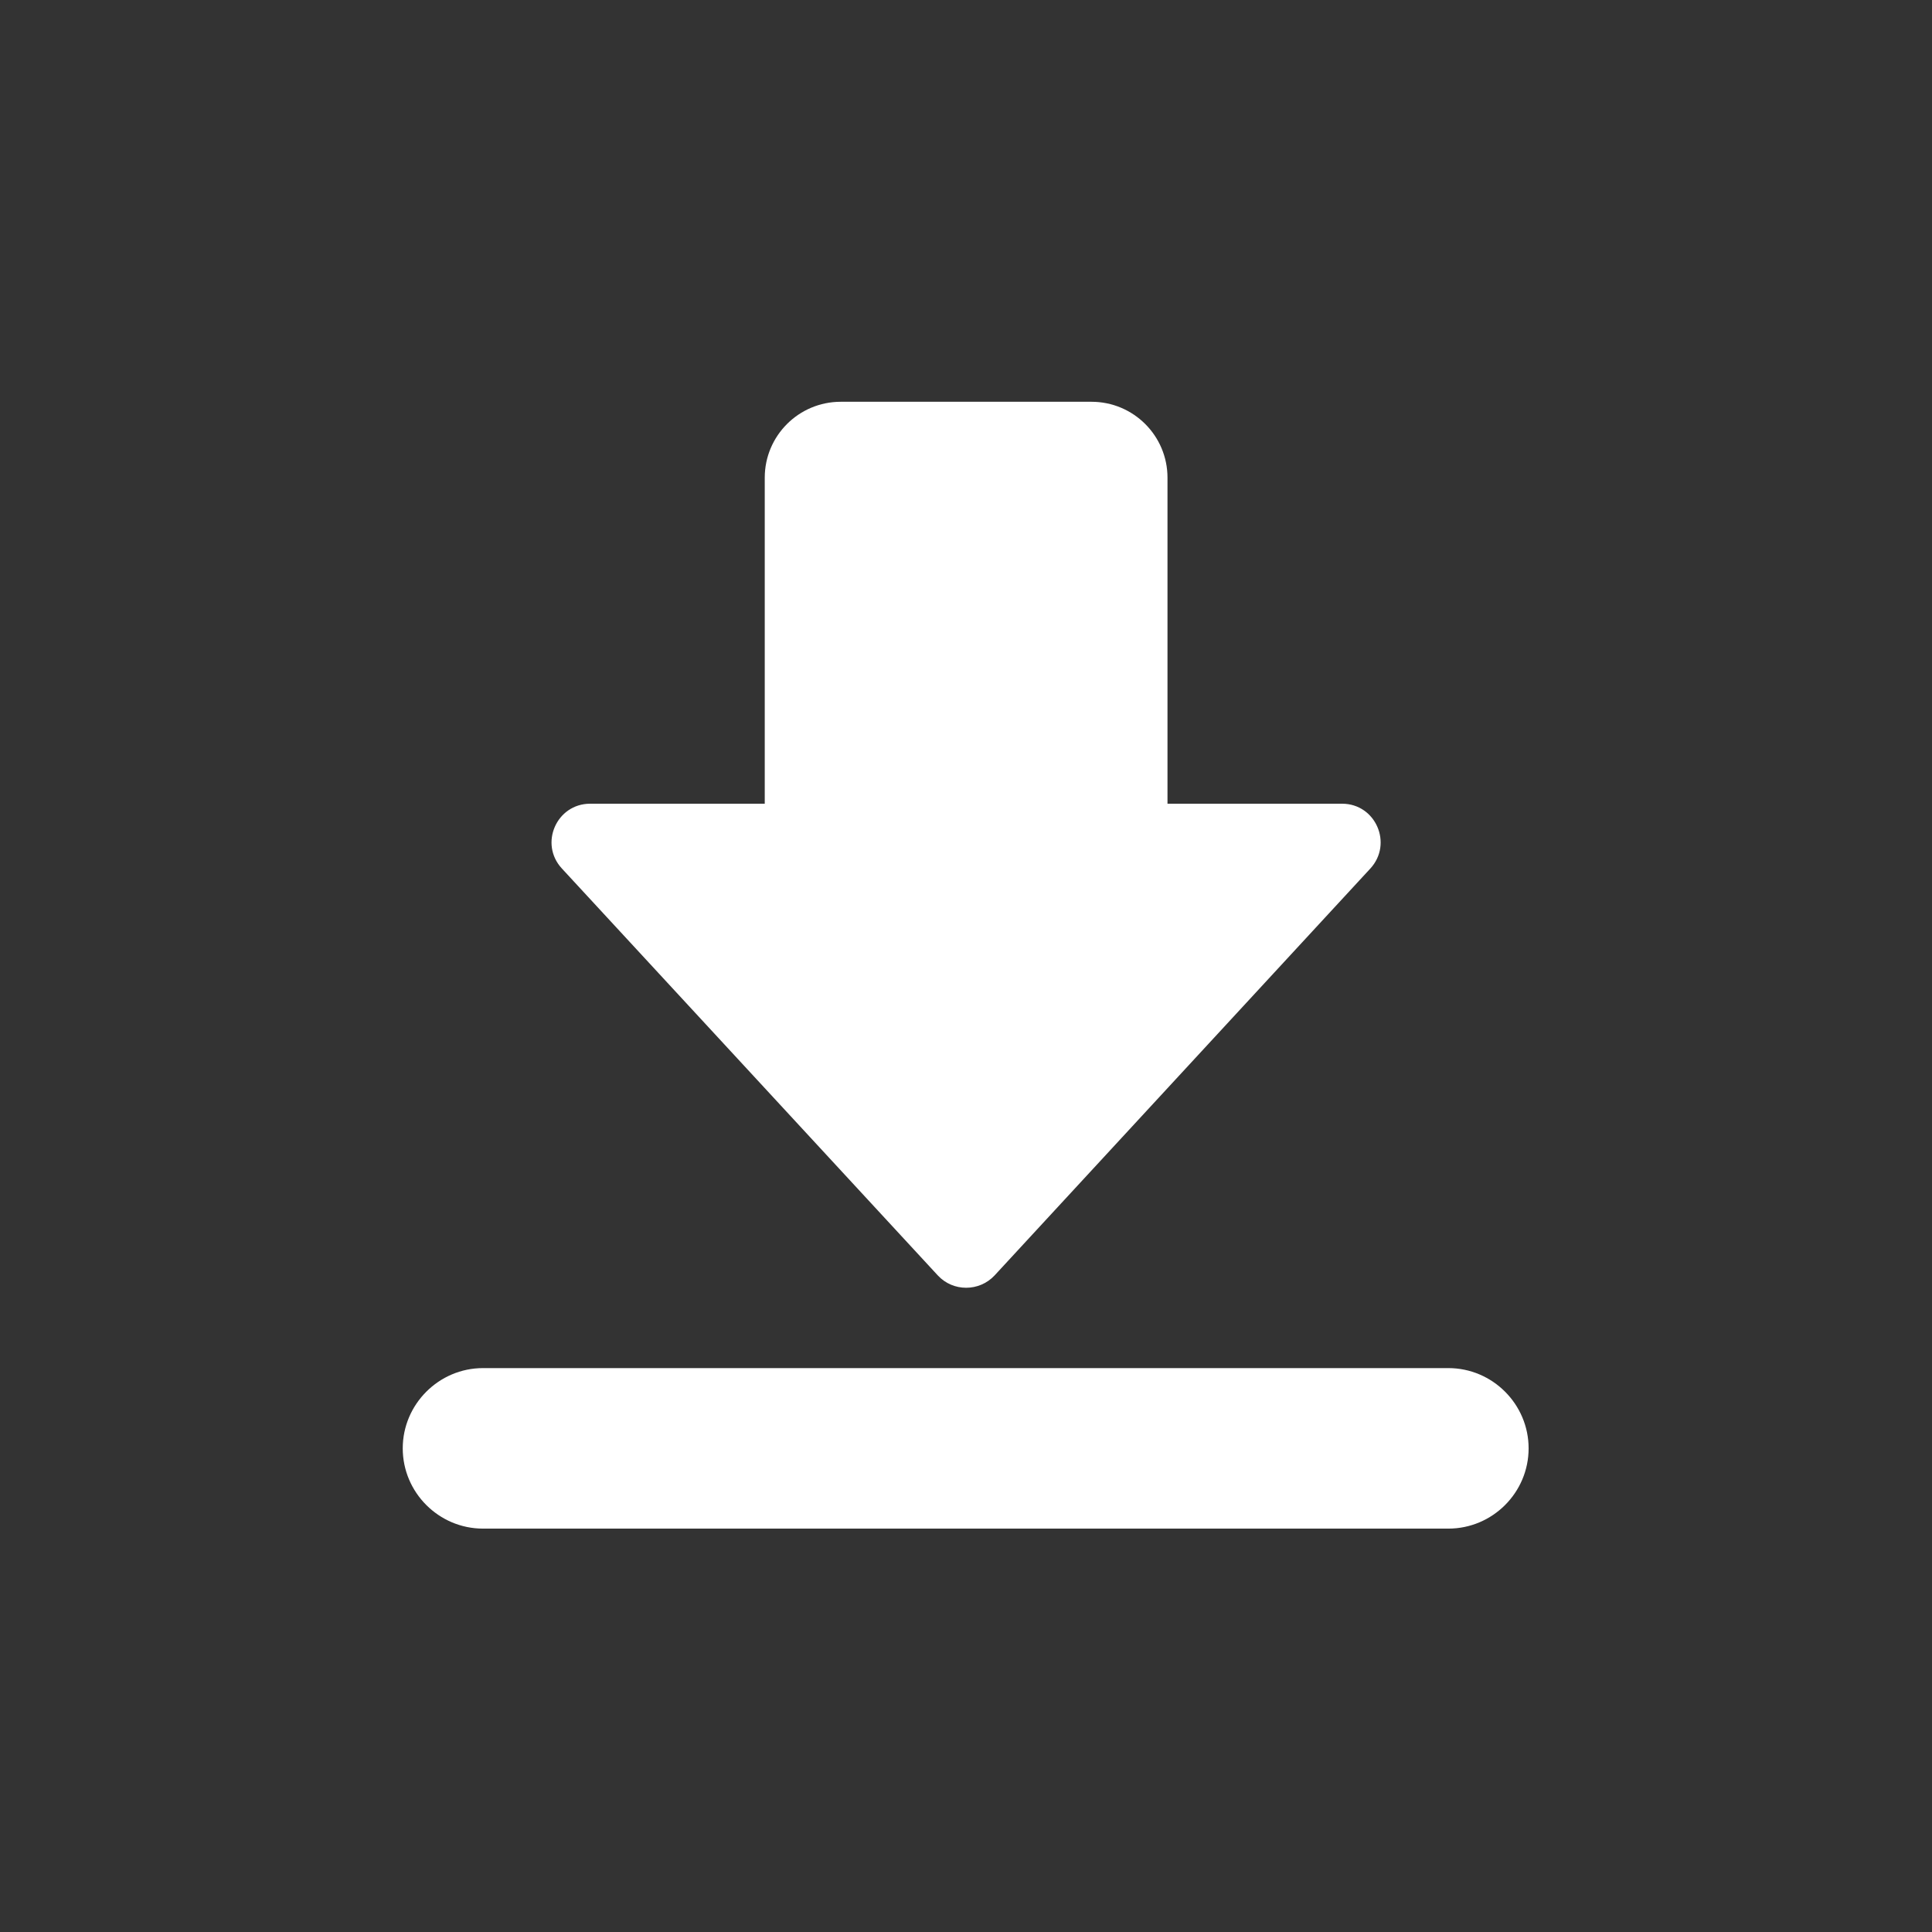 <?xml version="1.0" encoding="UTF-8"?>
<svg width="24px" height="24px" viewBox="0 0 24 24" version="1.1" xmlns="http://www.w3.org/2000/svg" xmlns:xlink="http://www.w3.org/1999/xlink">
    <rect x="0" y="0" width="24" height="24" fill="#333333" stroke="none"/>
    <!-- Generator: Sketch 64 (93537) - https://sketch.com -->
    <title>web/body/fxwallet/downloadW</title>
    <desc>Created with Sketch.</desc>
    <g id="body/fxwallet/downloadW" stroke="none" stroke-width="1" fill="none" fill-rule="evenodd">
        <g id="下载" transform="translate(4, 4)" fill-rule="nonzero">
            <rect id="矩形" fill="#000000" opacity="0" x="0" y="0" width="16" height="16"></rect>
            <path d="M13.992,12.995 L2,12.995 C1.452,12.995 1.003,13.444 1.003,13.992 C1.003,14.541 1.452,14.989 2,14.989 L13.992,14.989 C14.541,14.989 14.989,14.541 14.989,13.992 C14.989,13.444 14.541,12.995 13.992,12.995 Z M12.672,5.984 L10.503,5.984 L10.503,1.934 C10.503,1.414 10.081,0.991 9.559,0.991 L6.444,0.991 C5.923,0.991 5.5,1.413 5.5,1.934 L5.5,5.984 L3.331,5.984 C2.914,5.984 2.695,6.481 2.98,6.789 L7.65,11.844 C7.839,12.048 8.164,12.048 8.355,11.844 L13.023,6.789 C13.306,6.481 13.089,5.984 12.672,5.984 Z" id="形状" fill="#FFFFFF"></path>
        </g>
    </g>
</svg>